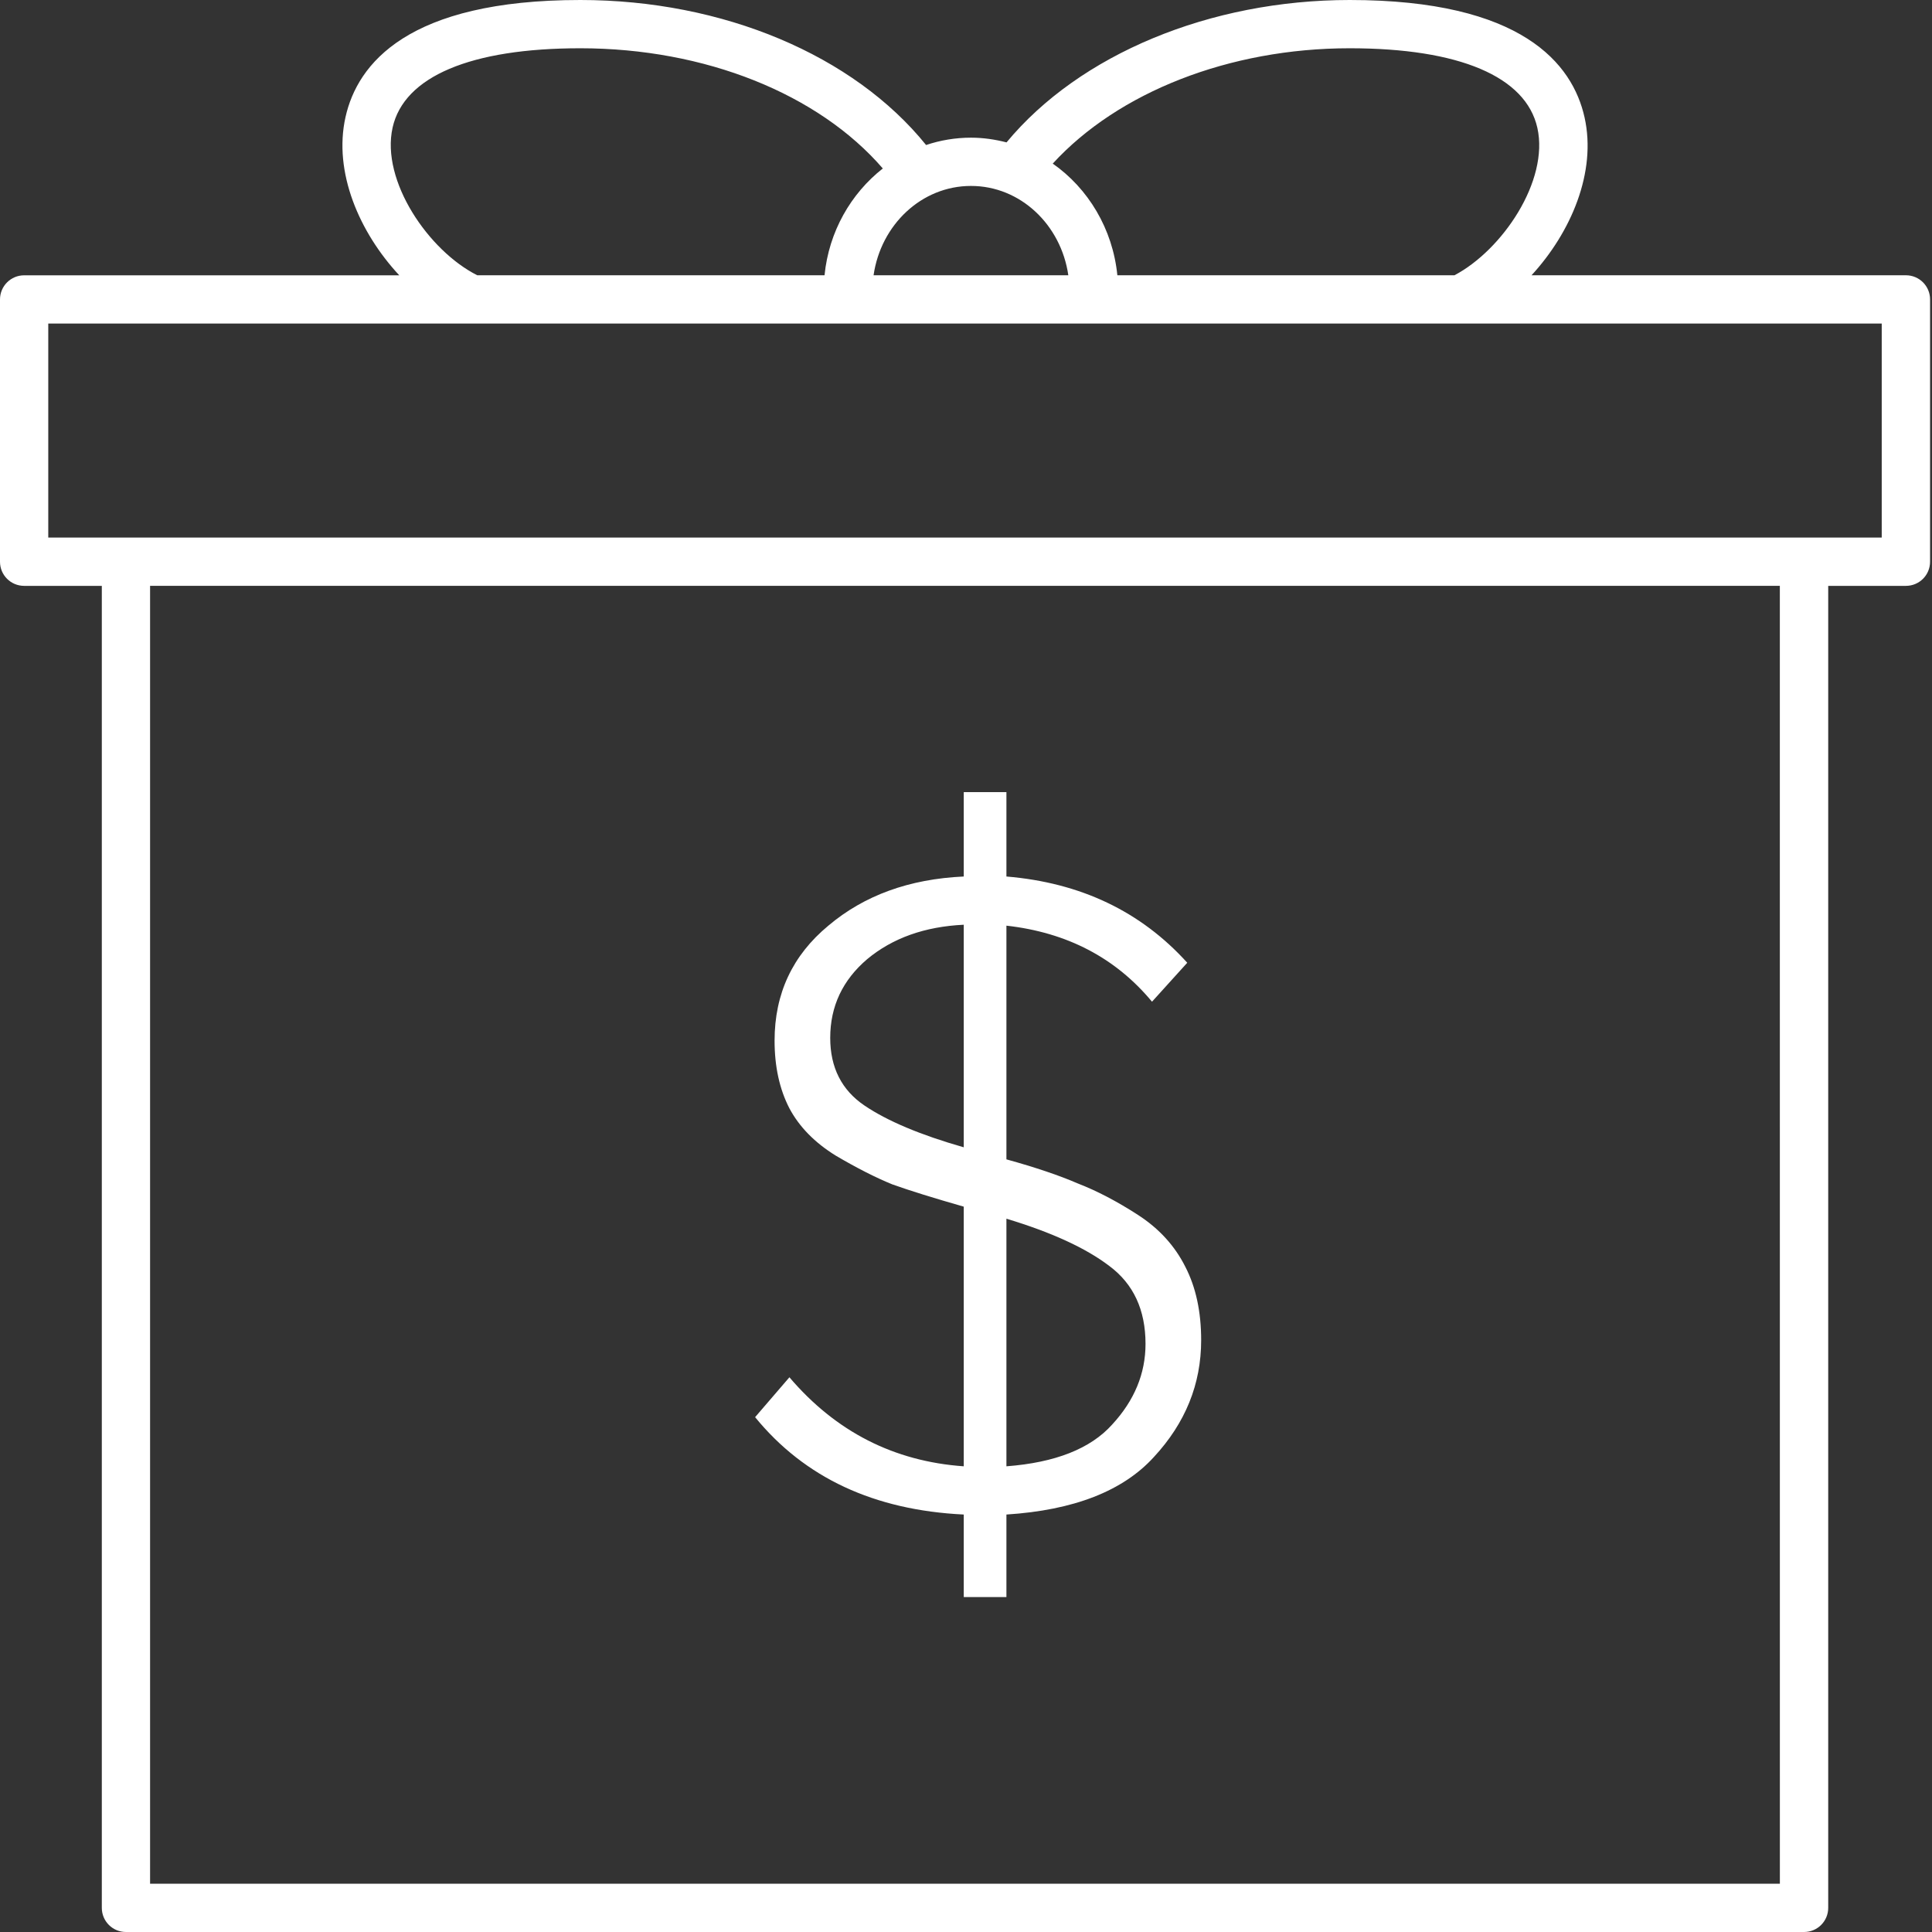 <?xml version="1.0" encoding="UTF-8"?> <svg xmlns="http://www.w3.org/2000/svg" width="50" height="50" viewBox="0 0 50 50" fill="none"><rect x="0" y="0" width="50" height="50" fill="#333333" stroke="none"/> <path d="M24.942 41.332V39.196C22.622 39.084 20.822 38.244 19.542 36.676L20.43 35.644C21.63 37.052 23.134 37.82 24.942 37.948V31.228C24.158 31.004 23.542 30.812 23.094 30.652C22.662 30.476 22.174 30.228 21.63 29.908C21.086 29.572 20.686 29.164 20.43 28.684C20.174 28.188 20.046 27.604 20.046 26.932C20.046 25.716 20.51 24.724 21.438 23.956C22.366 23.172 23.534 22.748 24.942 22.684V20.5H26.046V22.684C27.966 22.844 29.526 23.588 30.726 24.916L29.814 25.924C28.87 24.788 27.614 24.132 26.046 23.956V30.004C26.798 30.212 27.414 30.42 27.894 30.628C28.39 30.82 28.91 31.092 29.454 31.444C29.998 31.796 30.406 32.244 30.678 32.788C30.95 33.316 31.086 33.948 31.086 34.684C31.086 35.82 30.678 36.828 29.862 37.708C29.062 38.588 27.79 39.084 26.046 39.196V41.332H24.942ZM29.646 34.78C29.646 33.9 29.334 33.228 28.71 32.764C28.102 32.3 27.214 31.892 26.046 31.54V37.948C27.31 37.852 28.222 37.492 28.782 36.868C29.358 36.244 29.646 35.548 29.646 34.78ZM21.486 26.86C21.486 27.628 21.782 28.212 22.374 28.612C22.966 29.012 23.822 29.372 24.942 29.692V23.932C23.934 23.98 23.102 24.276 22.446 24.82C21.806 25.364 21.486 26.044 21.486 26.86Z" fill="white"></path> <path d="M0.625 15.162H2.635V49.375C2.635 49.721 2.914 50 3.26 50H46.689C47.035 50 47.314 49.721 47.314 49.375V15.162H49.325C49.671 15.162 49.95 14.883 49.95 14.537V7.749C49.95 7.404 49.671 7.124 49.325 7.124H39.636C40.656 6.015 41.325 4.457 41.008 3.037C40.698 1.651 39.392 0 34.93 0C31.31 0 27.936 1.408 26.049 3.685C25.754 3.609 25.447 3.563 25.129 3.563C24.724 3.563 24.333 3.63 23.967 3.753C22.092 1.43 18.715 3.36346e-05 15.019 3.36346e-05C10.554 3.36346e-05 9.249 1.649 8.941 3.033C8.623 4.457 9.303 6.019 10.333 7.125H0.625C0.279 7.125 0 7.405 0 7.75V14.538C0 14.883 0.279 15.162 0.625 15.162L0.625 15.162ZM46.063 48.75H3.884V15.161H46.062L46.063 48.75ZM34.929 1.249C37.765 1.249 39.49 1.981 39.787 3.31C40.092 4.678 38.883 6.469 37.641 7.124L28.917 7.124C28.797 5.921 28.161 4.875 27.245 4.234C28.936 2.388 31.813 1.249 34.929 1.249V1.249ZM27.648 7.124H22.608C22.796 5.818 23.849 4.812 25.128 4.812C26.407 4.811 27.46 5.818 27.648 7.124ZM10.16 3.303C10.456 1.979 12.181 1.249 15.018 1.249C18.246 1.249 21.179 2.429 22.847 4.36C22.02 5.009 21.451 5.995 21.339 7.124H12.352C11.096 6.494 9.853 4.682 10.16 3.304L10.16 3.303ZM1.249 8.374H48.699V13.912L1.249 13.912V8.374Z" fill="white"></path> </svg> 